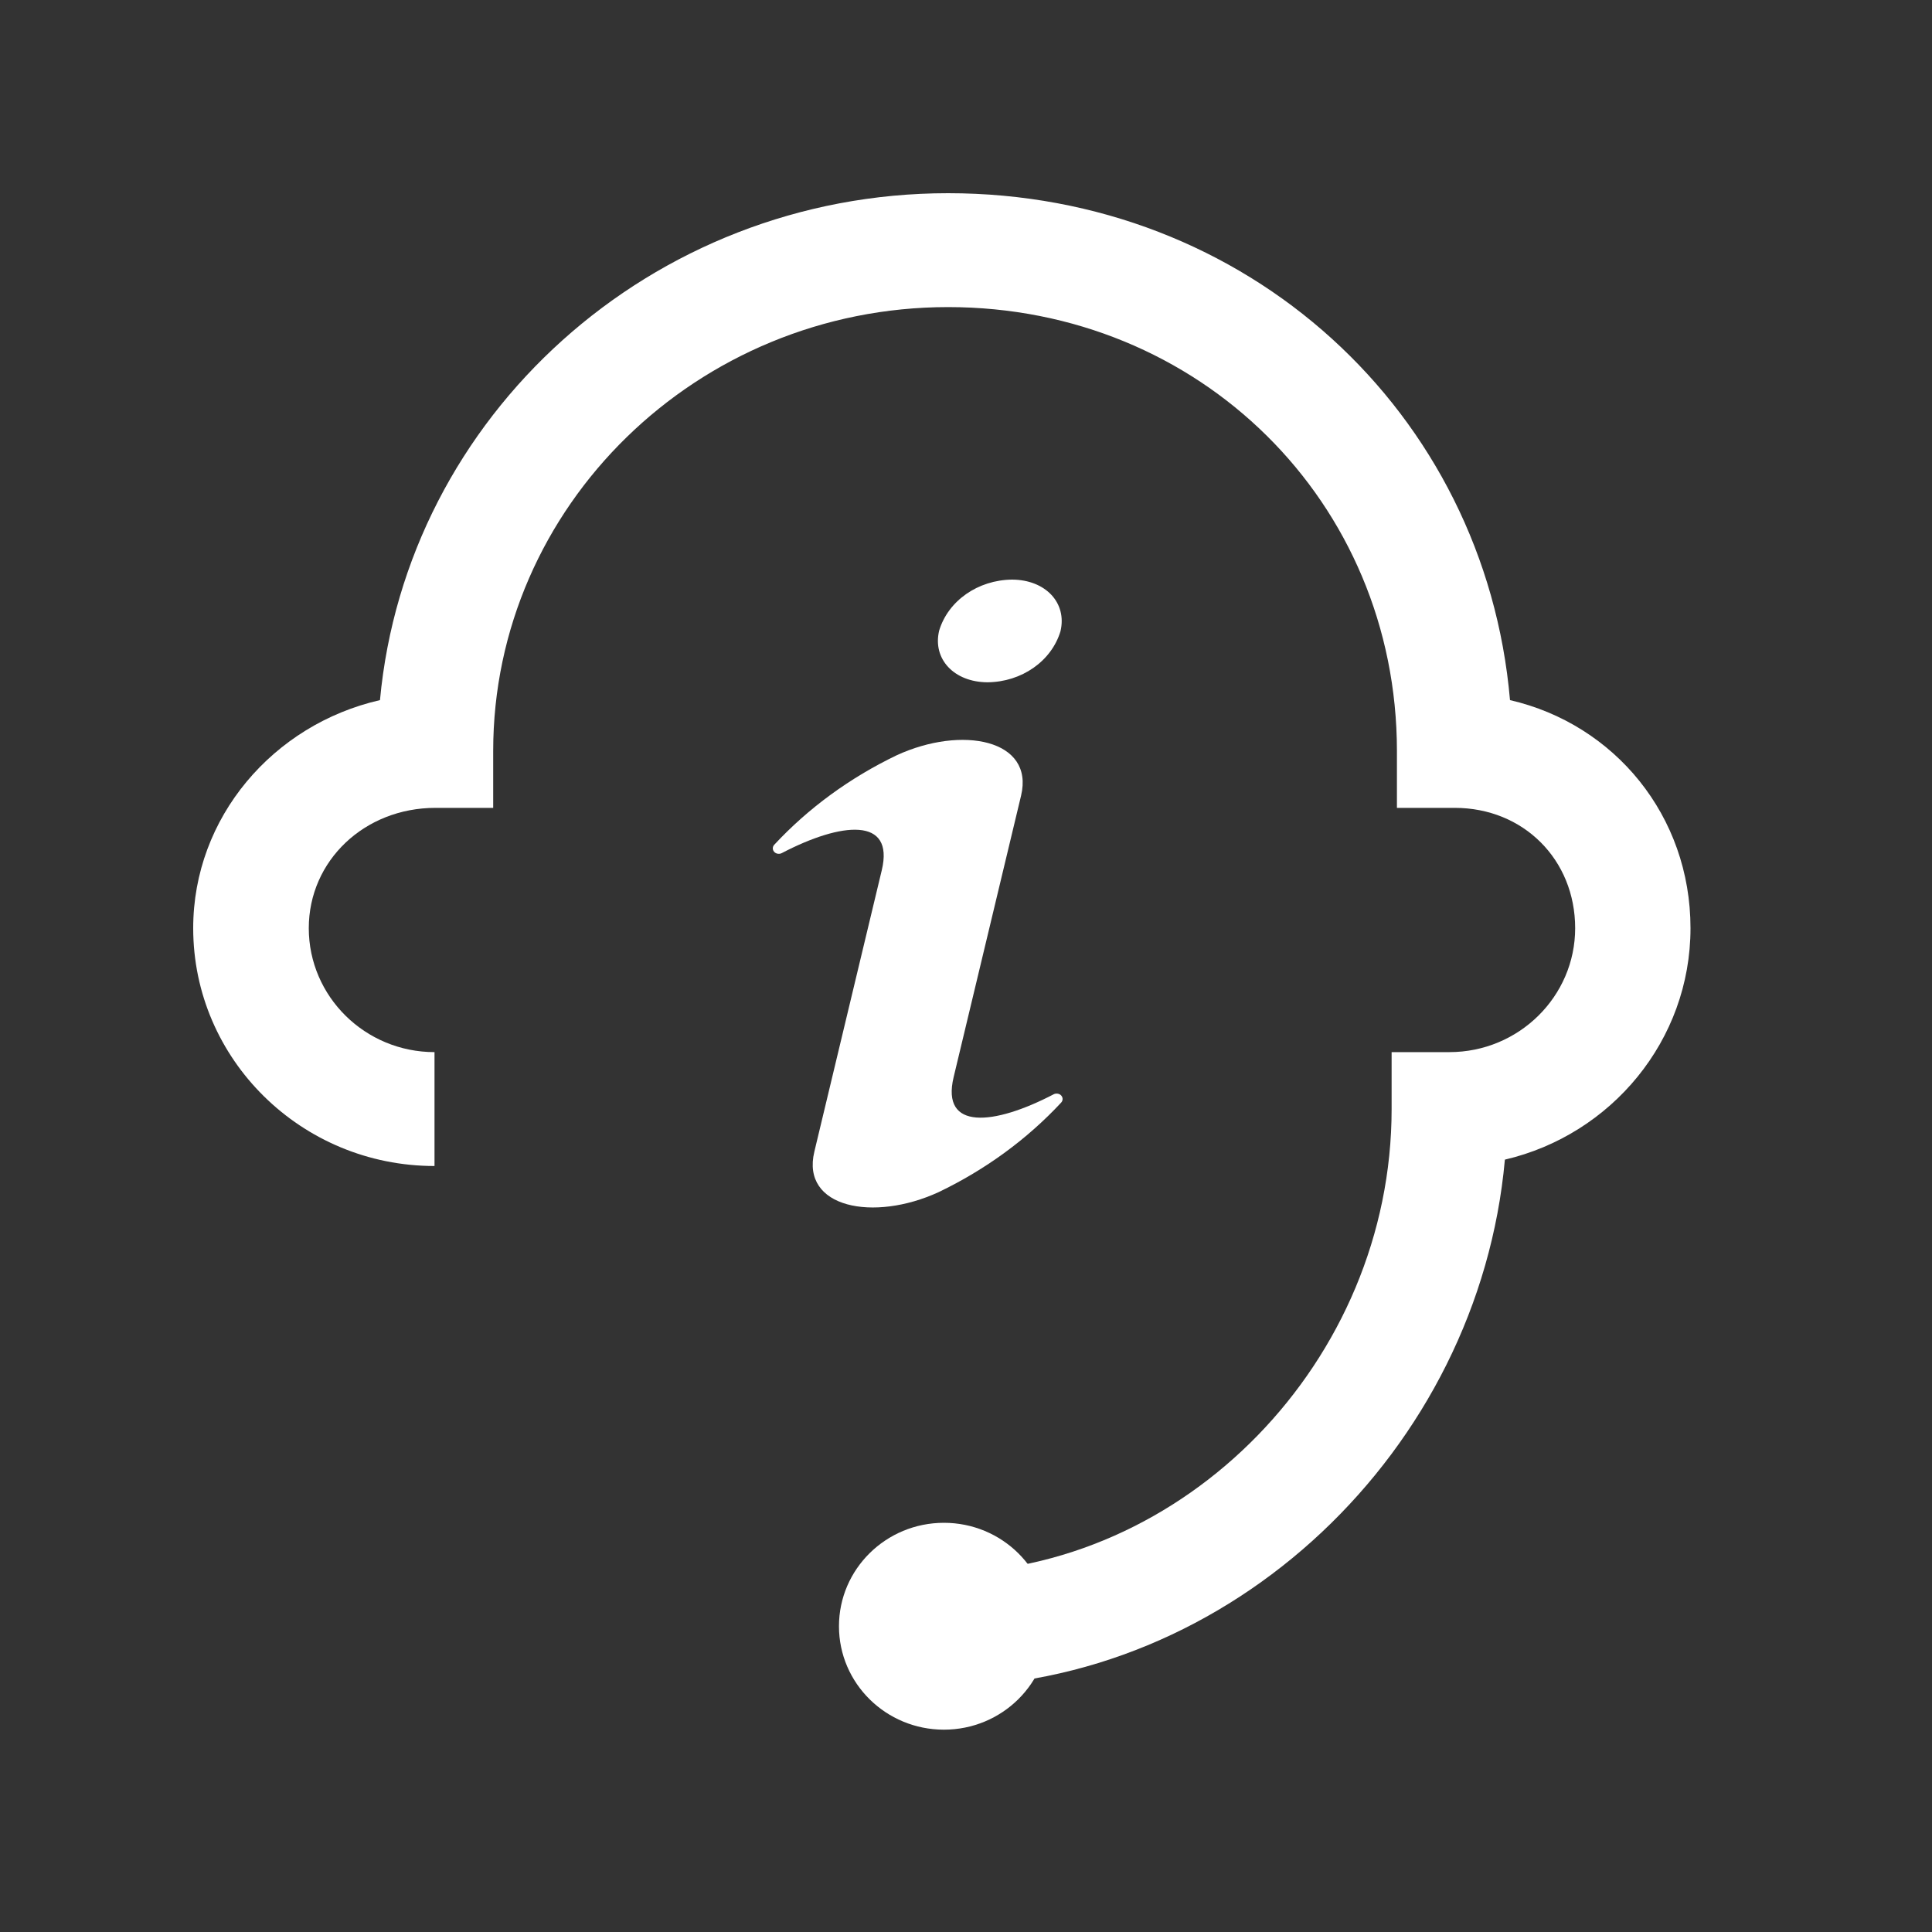 <svg width="40" height="40" viewBox="0 0 40 40" fill="none" xmlns="http://www.w3.org/2000/svg">
<rect x="0" y="0" width="40" height="40" fill="#333333" stroke="none"/>
<path d="M19.471 34.924V32.566C24.534 32.566 28.812 28.17 28.812 22.962V21.783H30.009C31.444 21.783 32.612 20.632 32.612 19.217C32.612 17.797 31.54 16.726 30.119 16.726H28.922V15.547C28.918 10.396 24.836 6.358 19.629 6.358C14.437 6.358 10.211 10.481 10.211 15.547V16.726H9.015C7.546 16.726 6.393 17.821 6.393 19.217C6.393 20.632 7.56 21.783 8.996 21.783V24.141C6.24 24.141 4 21.934 4 19.217C4 16.924 5.656 15 7.867 14.495C8.412 8.618 13.48 4 19.629 4C25.822 4 30.746 8.533 31.263 14.495C33.43 14.995 35 16.891 35 19.217C35 21.542 33.359 23.495 31.157 24.009C30.616 30.023 25.487 34.924 19.471 34.924Z" fill="white"/>
<path d="M19.444 13.057C19.63 12.438 20.247 12.007 20.955 12C21.648 12.004 22.096 12.482 21.956 13.07C21.769 13.689 21.152 14.12 20.445 14.126C19.752 14.123 19.304 13.644 19.444 13.057ZM21.815 22.656C20.575 23.303 19.478 23.41 19.744 22.301L21.14 16.474C21.419 15.309 19.915 15.015 18.565 15.637C17.597 16.102 16.735 16.731 16.029 17.491C15.985 17.539 15.992 17.61 16.044 17.651C16.084 17.681 16.14 17.686 16.185 17.663C17.425 17.015 18.522 16.909 18.256 18.018L16.86 23.845C16.581 25.009 18.085 25.303 19.435 24.681C20.403 24.216 21.264 23.587 21.971 22.827C22.015 22.779 22.008 22.708 21.956 22.667C21.916 22.638 21.86 22.633 21.815 22.656Z" fill="white"/>
<path d="M19.543 35.811C20.743 35.811 21.716 34.852 21.716 33.67C21.716 32.487 20.743 31.528 19.543 31.528C18.343 31.528 17.37 32.487 17.37 33.67C17.37 34.852 18.343 35.811 19.543 35.811Z" fill="white"/>
</svg>
